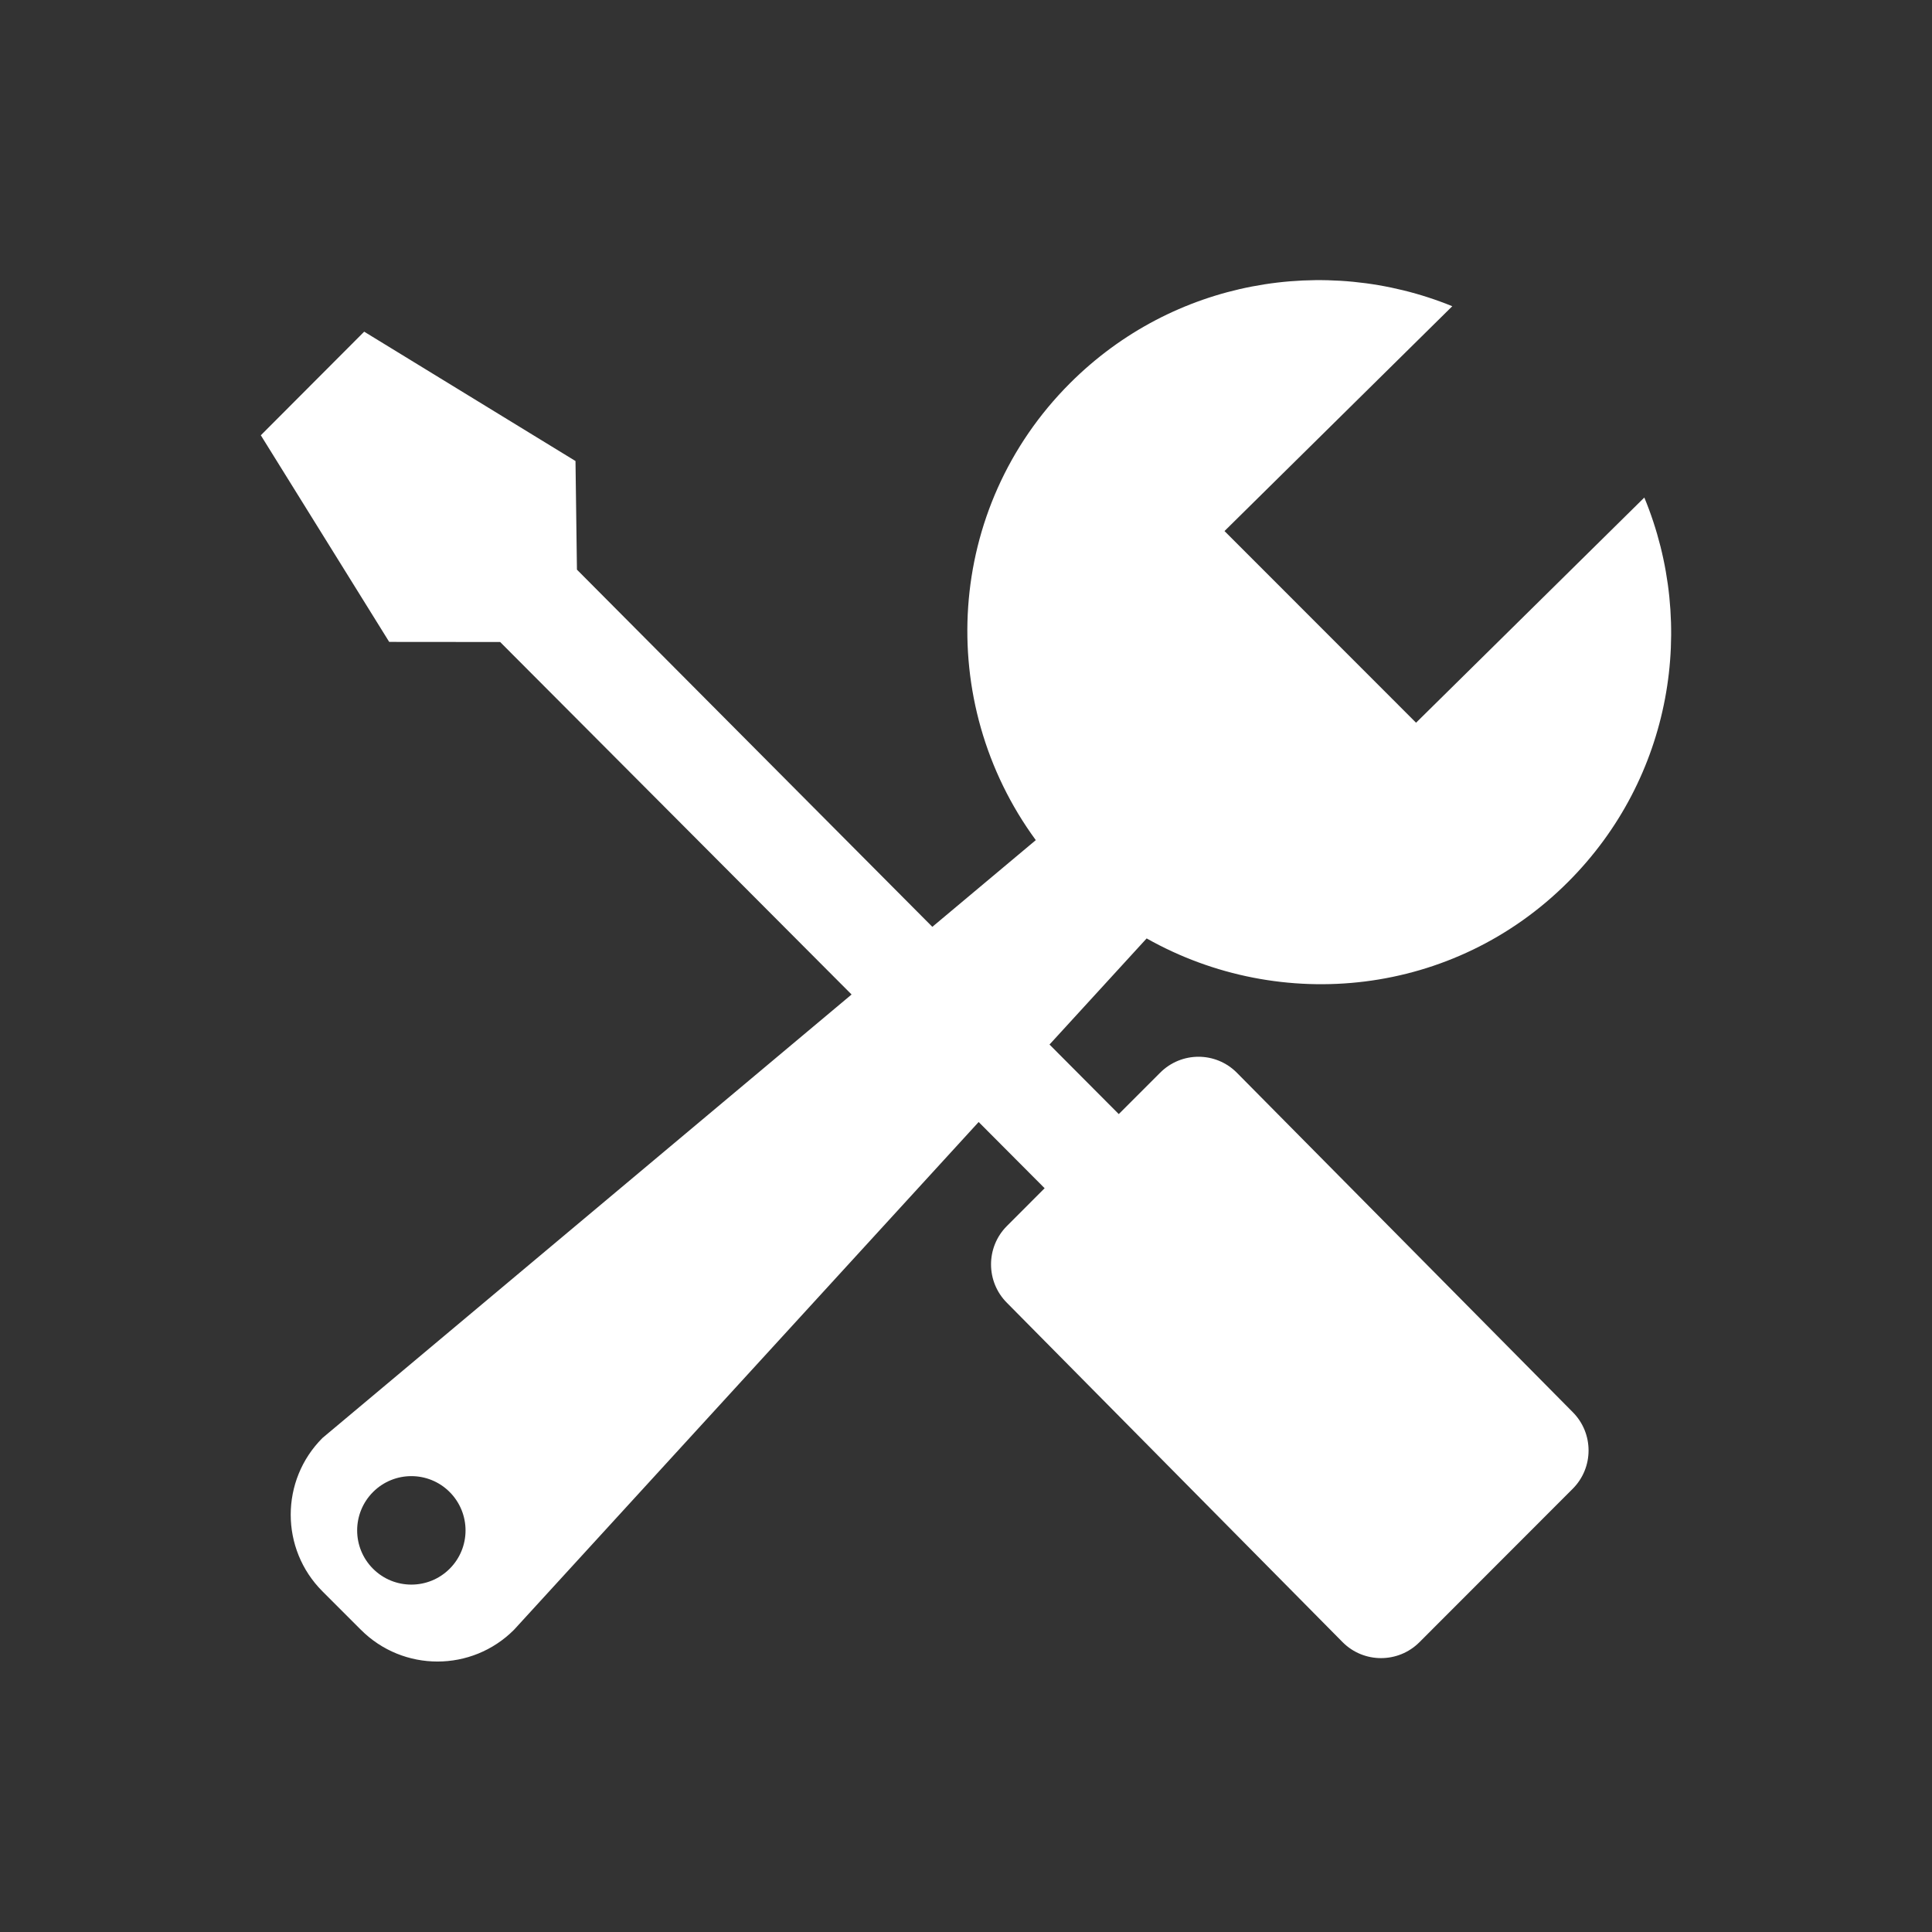 <svg width="40" height="40" viewBox="0 0 40 40" fill="none" xmlns="http://www.w3.org/2000/svg">
<rect x="0" y="0" width="40" height="40" fill="#333333" stroke="none"/>
<g id="Frame">
<path id="Vector" d="M34.044 10.301C35.139 12.949 34.617 16.107 32.467 18.258C30.1 20.629 26.521 20.997 23.74 19.429L21.729 21.626L23.163 23.066L24.02 22.209C24.459 21.769 25.169 21.769 25.607 22.209L32.561 29.236C32.999 29.674 32.999 30.386 32.561 30.824L29.387 34.001C28.948 34.439 28.237 34.439 27.799 34.001L20.846 26.972C20.409 26.534 20.409 25.822 20.846 25.384L21.628 24.601L20.262 23.23L10.644 33.741C9.769 34.62 8.346 34.62 7.47 33.741L6.676 32.947C5.8 32.071 5.8 30.649 6.676 29.772L17.631 20.59L10.355 13.292L8.058 13.29L5.4 9.012L7.54 6.867L11.915 9.545L11.945 11.794L19.303 19.189L21.445 17.394C19.351 14.539 19.57 10.518 22.151 7.936C24.291 5.795 27.429 5.264 30.068 6.34L25.352 10.995L29.318 14.963L34.044 10.301ZM9.31 30.891C8.872 30.452 8.161 30.452 7.723 30.891C7.285 31.331 7.285 32.041 7.723 32.479C8.161 32.917 8.872 32.917 9.31 32.479C9.748 32.041 9.748 31.331 9.31 30.891Z" fill="white"/>
</g>
</svg>
